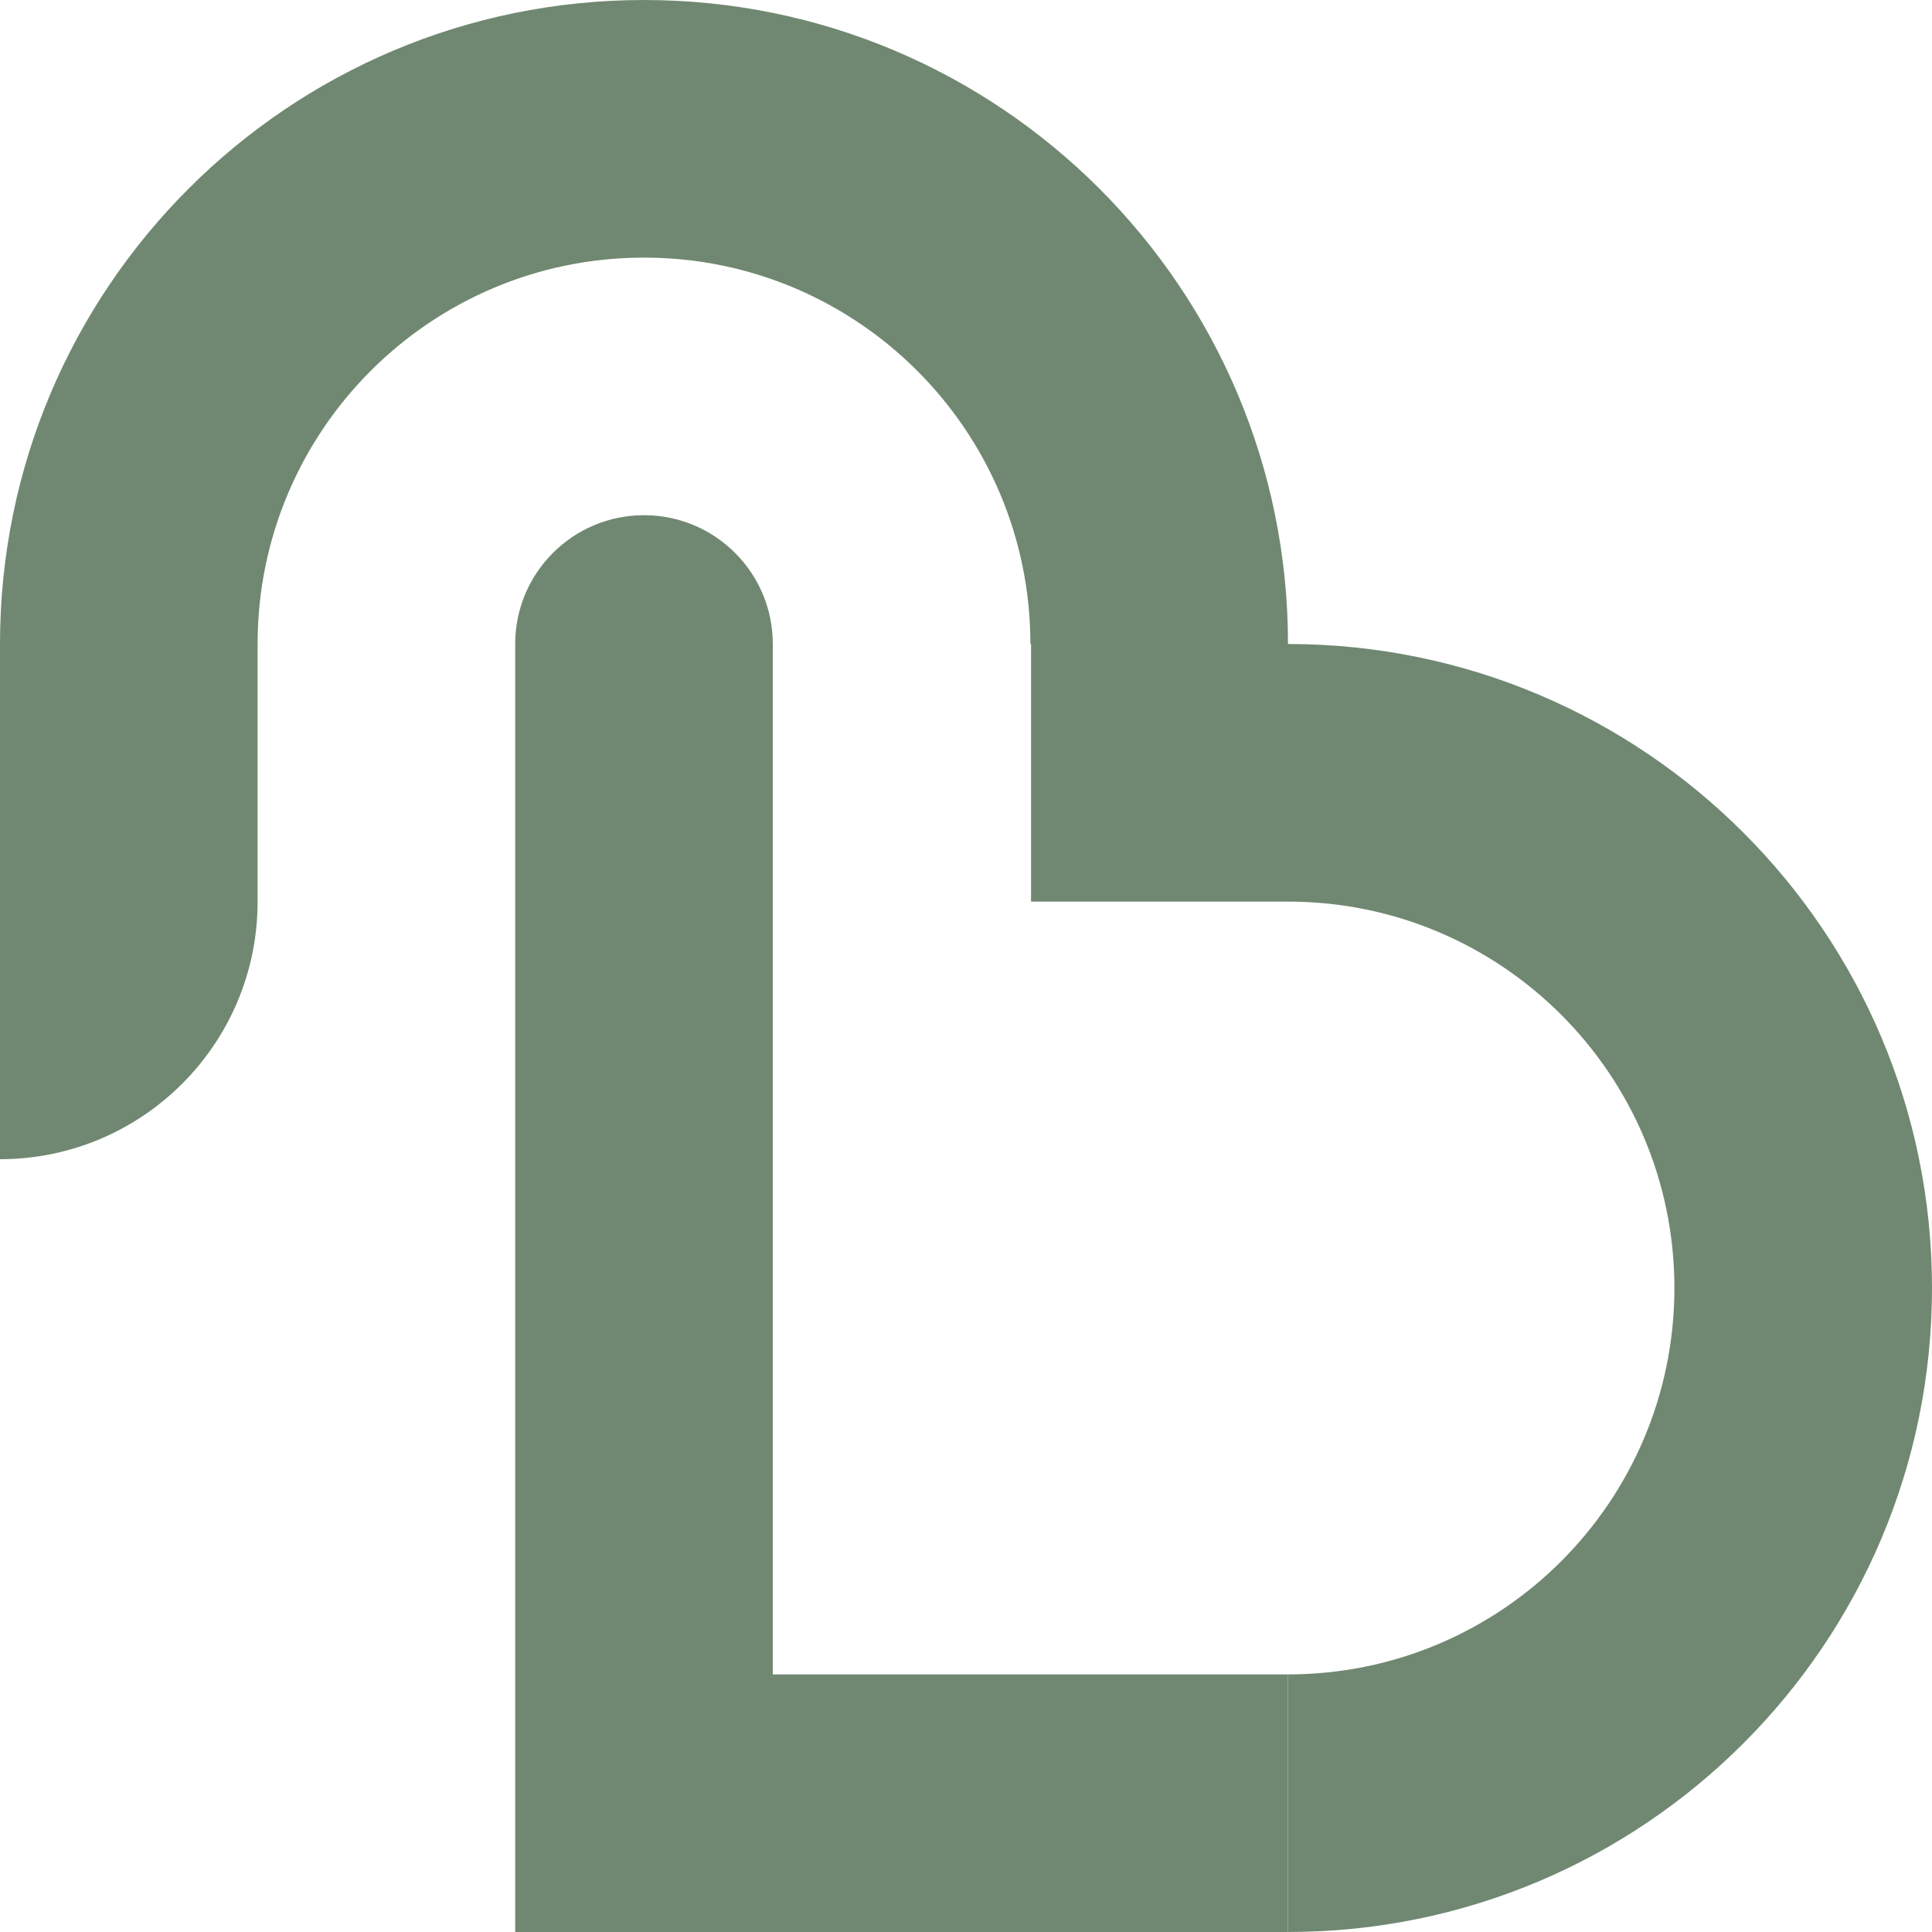<?xml version="1.0" encoding="UTF-8"?>
<svg data-bbox="0 0 1500 1500" viewBox="0 0 1500 1500" xmlns="http://www.w3.org/2000/svg" data-type="color">
    <g>
        <path d="M600 1300V500c0-55.23-44.77-100-100-100s-100 44.77-100 100v1000h600v-200z" fill="#708871" data-color="1"/>
        <path d="M1000.5 500h-.5C1000 223.86 776.14 0 500 0S0 223.86 0 500v400c110.46 0 200-89.54 200-200V500c0-165.69 134.31-300 300-300s300 134.31 300 300h.5v200H1000c165.69 0 300 134.31 300 300s-134.31 300-300 300v200c276.14 0 500-223.86 500-500 0-275.98-223.59-499.73-499.5-500" fill="#708871" data-color="1"/>
    </g>
</svg>
